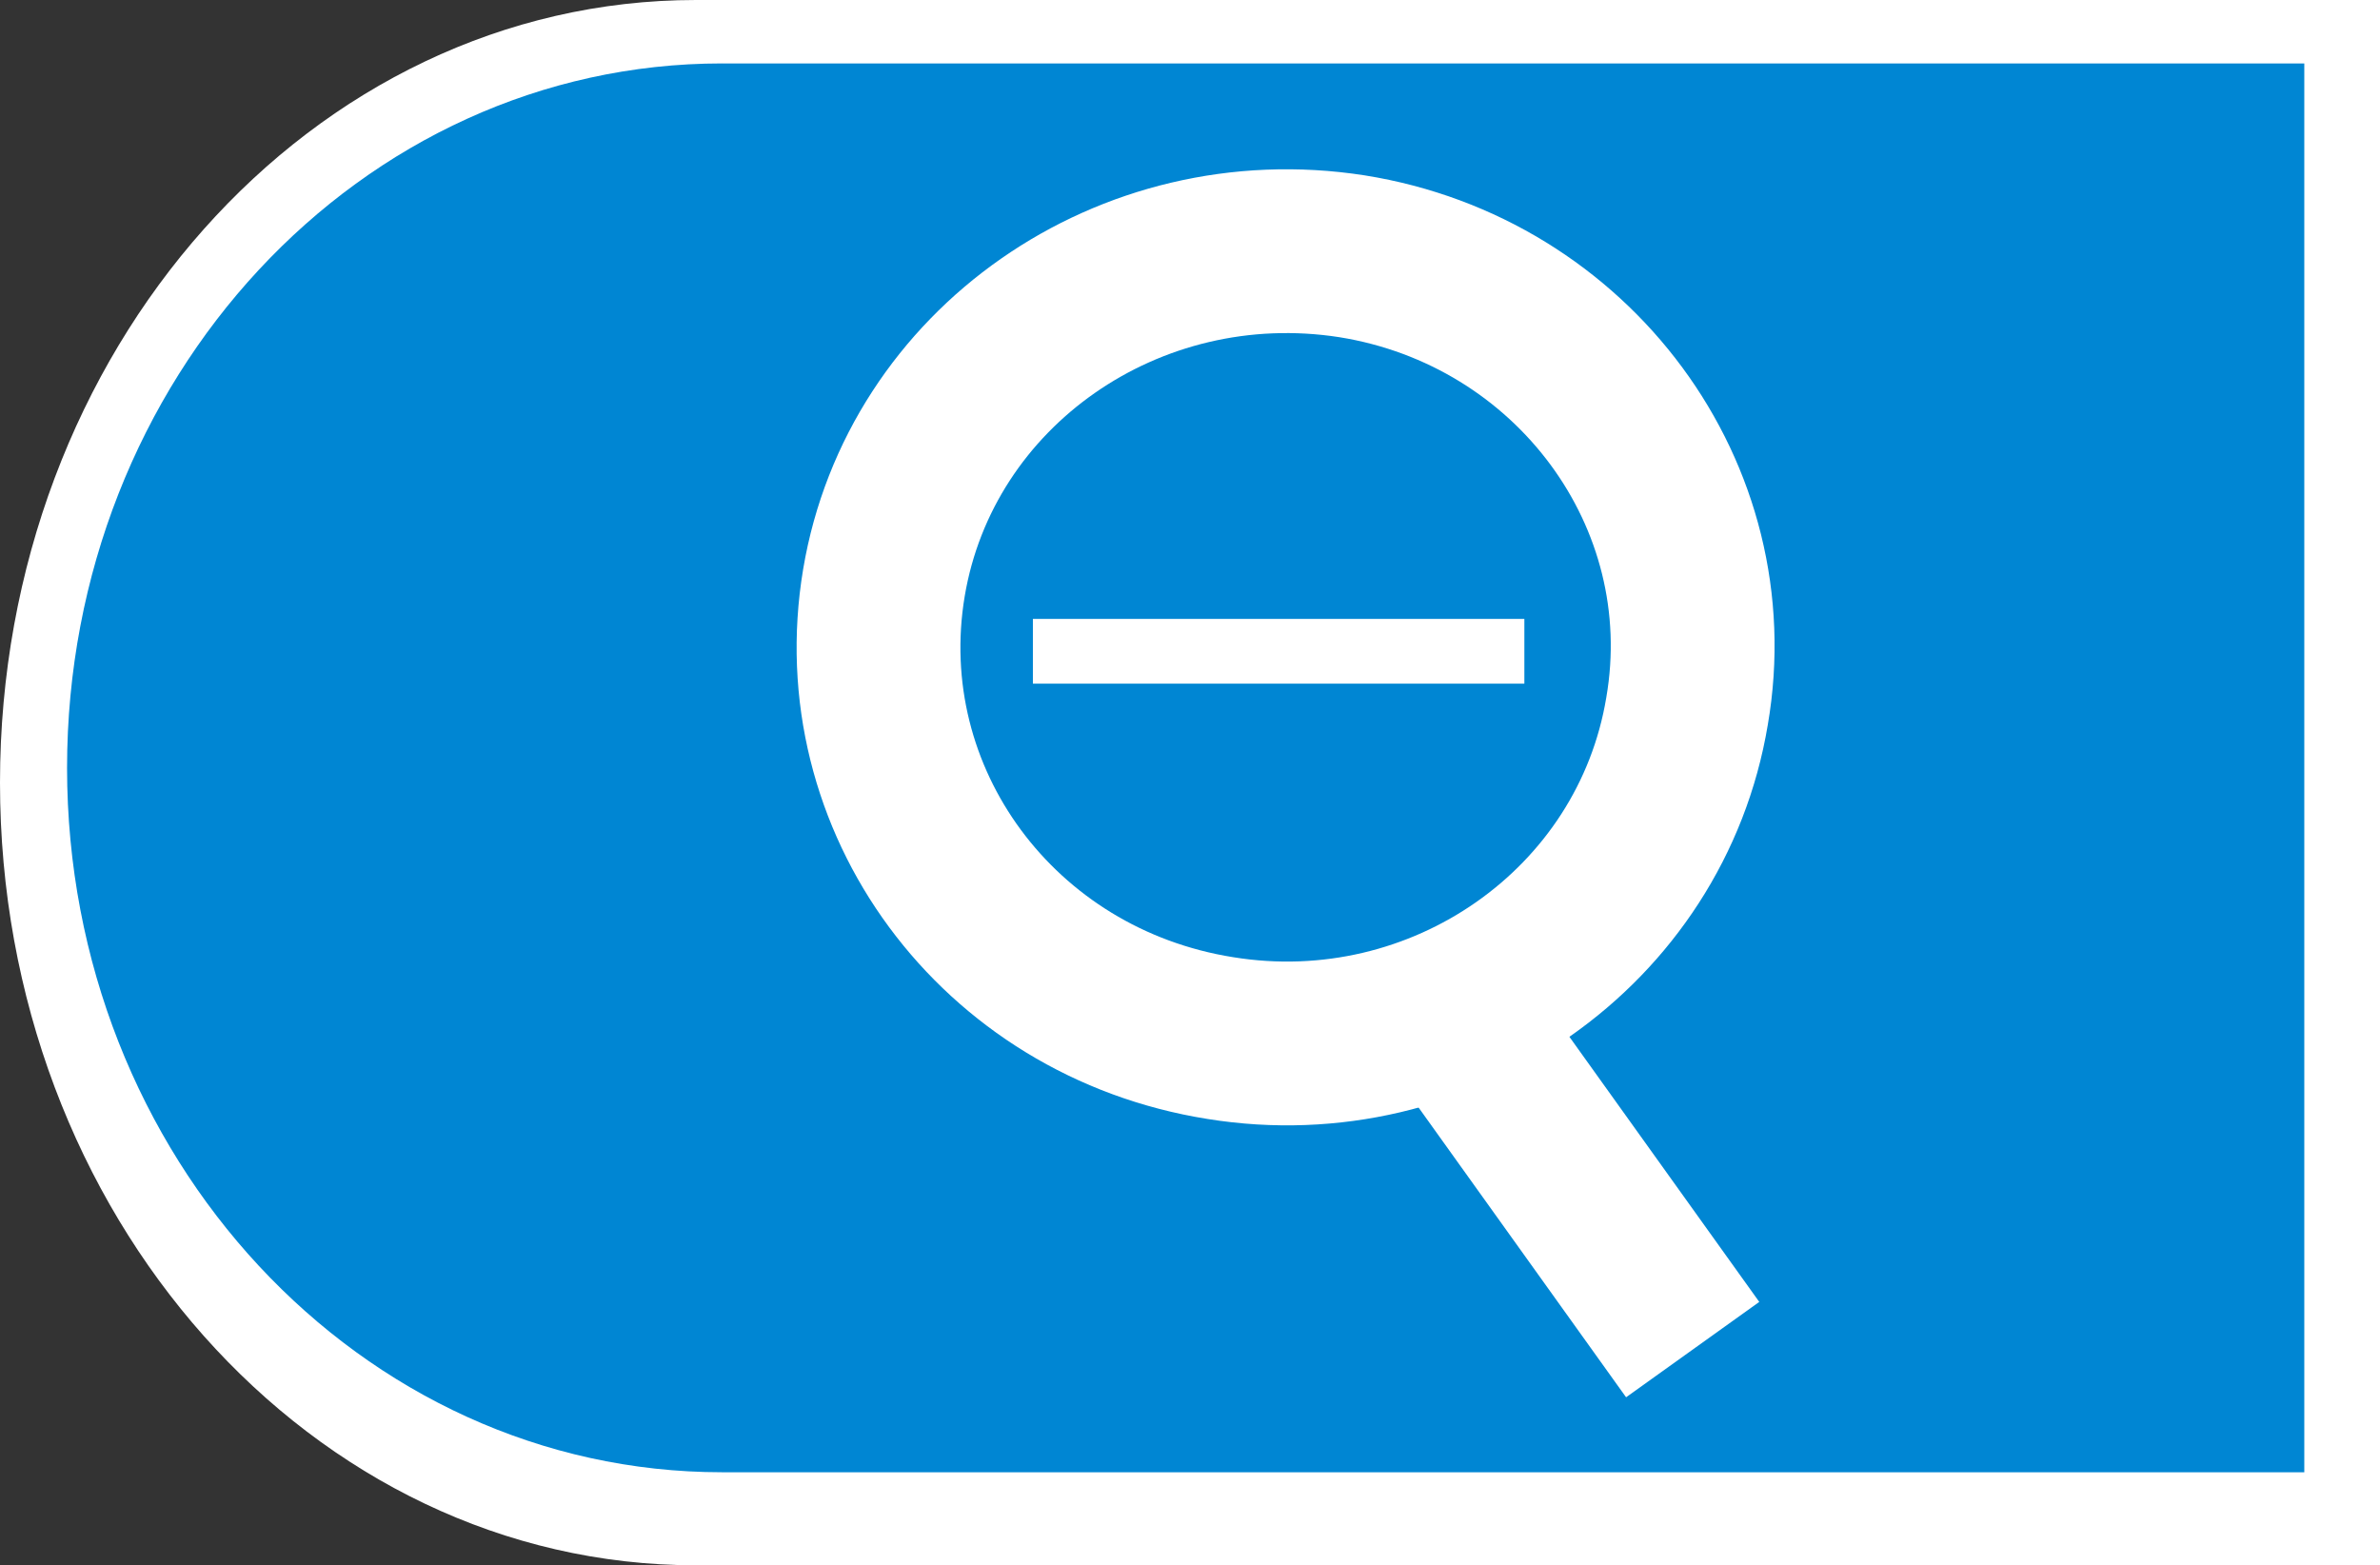 <?xml version="1.0" encoding="utf-8"?>
<!-- Generator: Adobe Illustrator 16.0.3, SVG Export Plug-In . SVG Version: 6.00 Build 0)  -->
<!DOCTYPE svg PUBLIC "-//W3C//DTD SVG 1.1//EN" "http://www.w3.org/Graphics/SVG/1.1/DTD/svg11.dtd">
<svg version="1.1" id="レイヤー_1" xmlns="http://www.w3.org/2000/svg" xmlns:xlink="http://www.w3.org/1999/xlink" x="0px"
	 y="0px" width="38.01px" height="25px" viewBox="7.99 0 38.01 25" enable-background="new 7.99 0 38.01 25" xml:space="preserve">
<rect x="7.99" y="0" width="38.01" height="25" fill="#333333" stroke="none"/>
<g>
	<g>
		<g>
			<path fill="#FFFFFF" d="M19.104,0C12.963,0,7.99,5.596,7.99,12.5c0,6.899,4.975,12.5,11.113,12.5H46V0H19.104z"/>
		</g>
		<g>
			<path fill="#0086D3" d="M19.521,1.013c-5.778,0-10.46,5.038-10.46,11.252c0,6.21,4.683,11.249,10.46,11.249h25.27v-22.5H19.521
				L19.521,1.013z"/>
		</g>
	</g>
	<g>
		<g>
			
				<line fill="none" stroke="#FFFFFF" stroke-width="2.616" stroke-miterlimit="10" x1="35.023" y1="21.555" x2="31.135" y2="16.126"/>
			<path fill="none" stroke="#FFFFFF" stroke-width="2.616" stroke-miterlimit="10" d="M29.582,4.093
				c3.53,0.564,5.946,3.819,5.351,7.266c-0.576,3.459-3.923,5.791-7.451,5.221c-3.56-0.564-5.955-3.808-5.375-7.274
				C22.684,5.873,26.021,3.539,29.582,4.093z"/>
		</g>
		<g>
			<path fill="#FFFFFF" d="M32.335,9.885v1.034h-7.849V9.885l0,0"/>
		</g>
	</g>
</g>
</svg>
